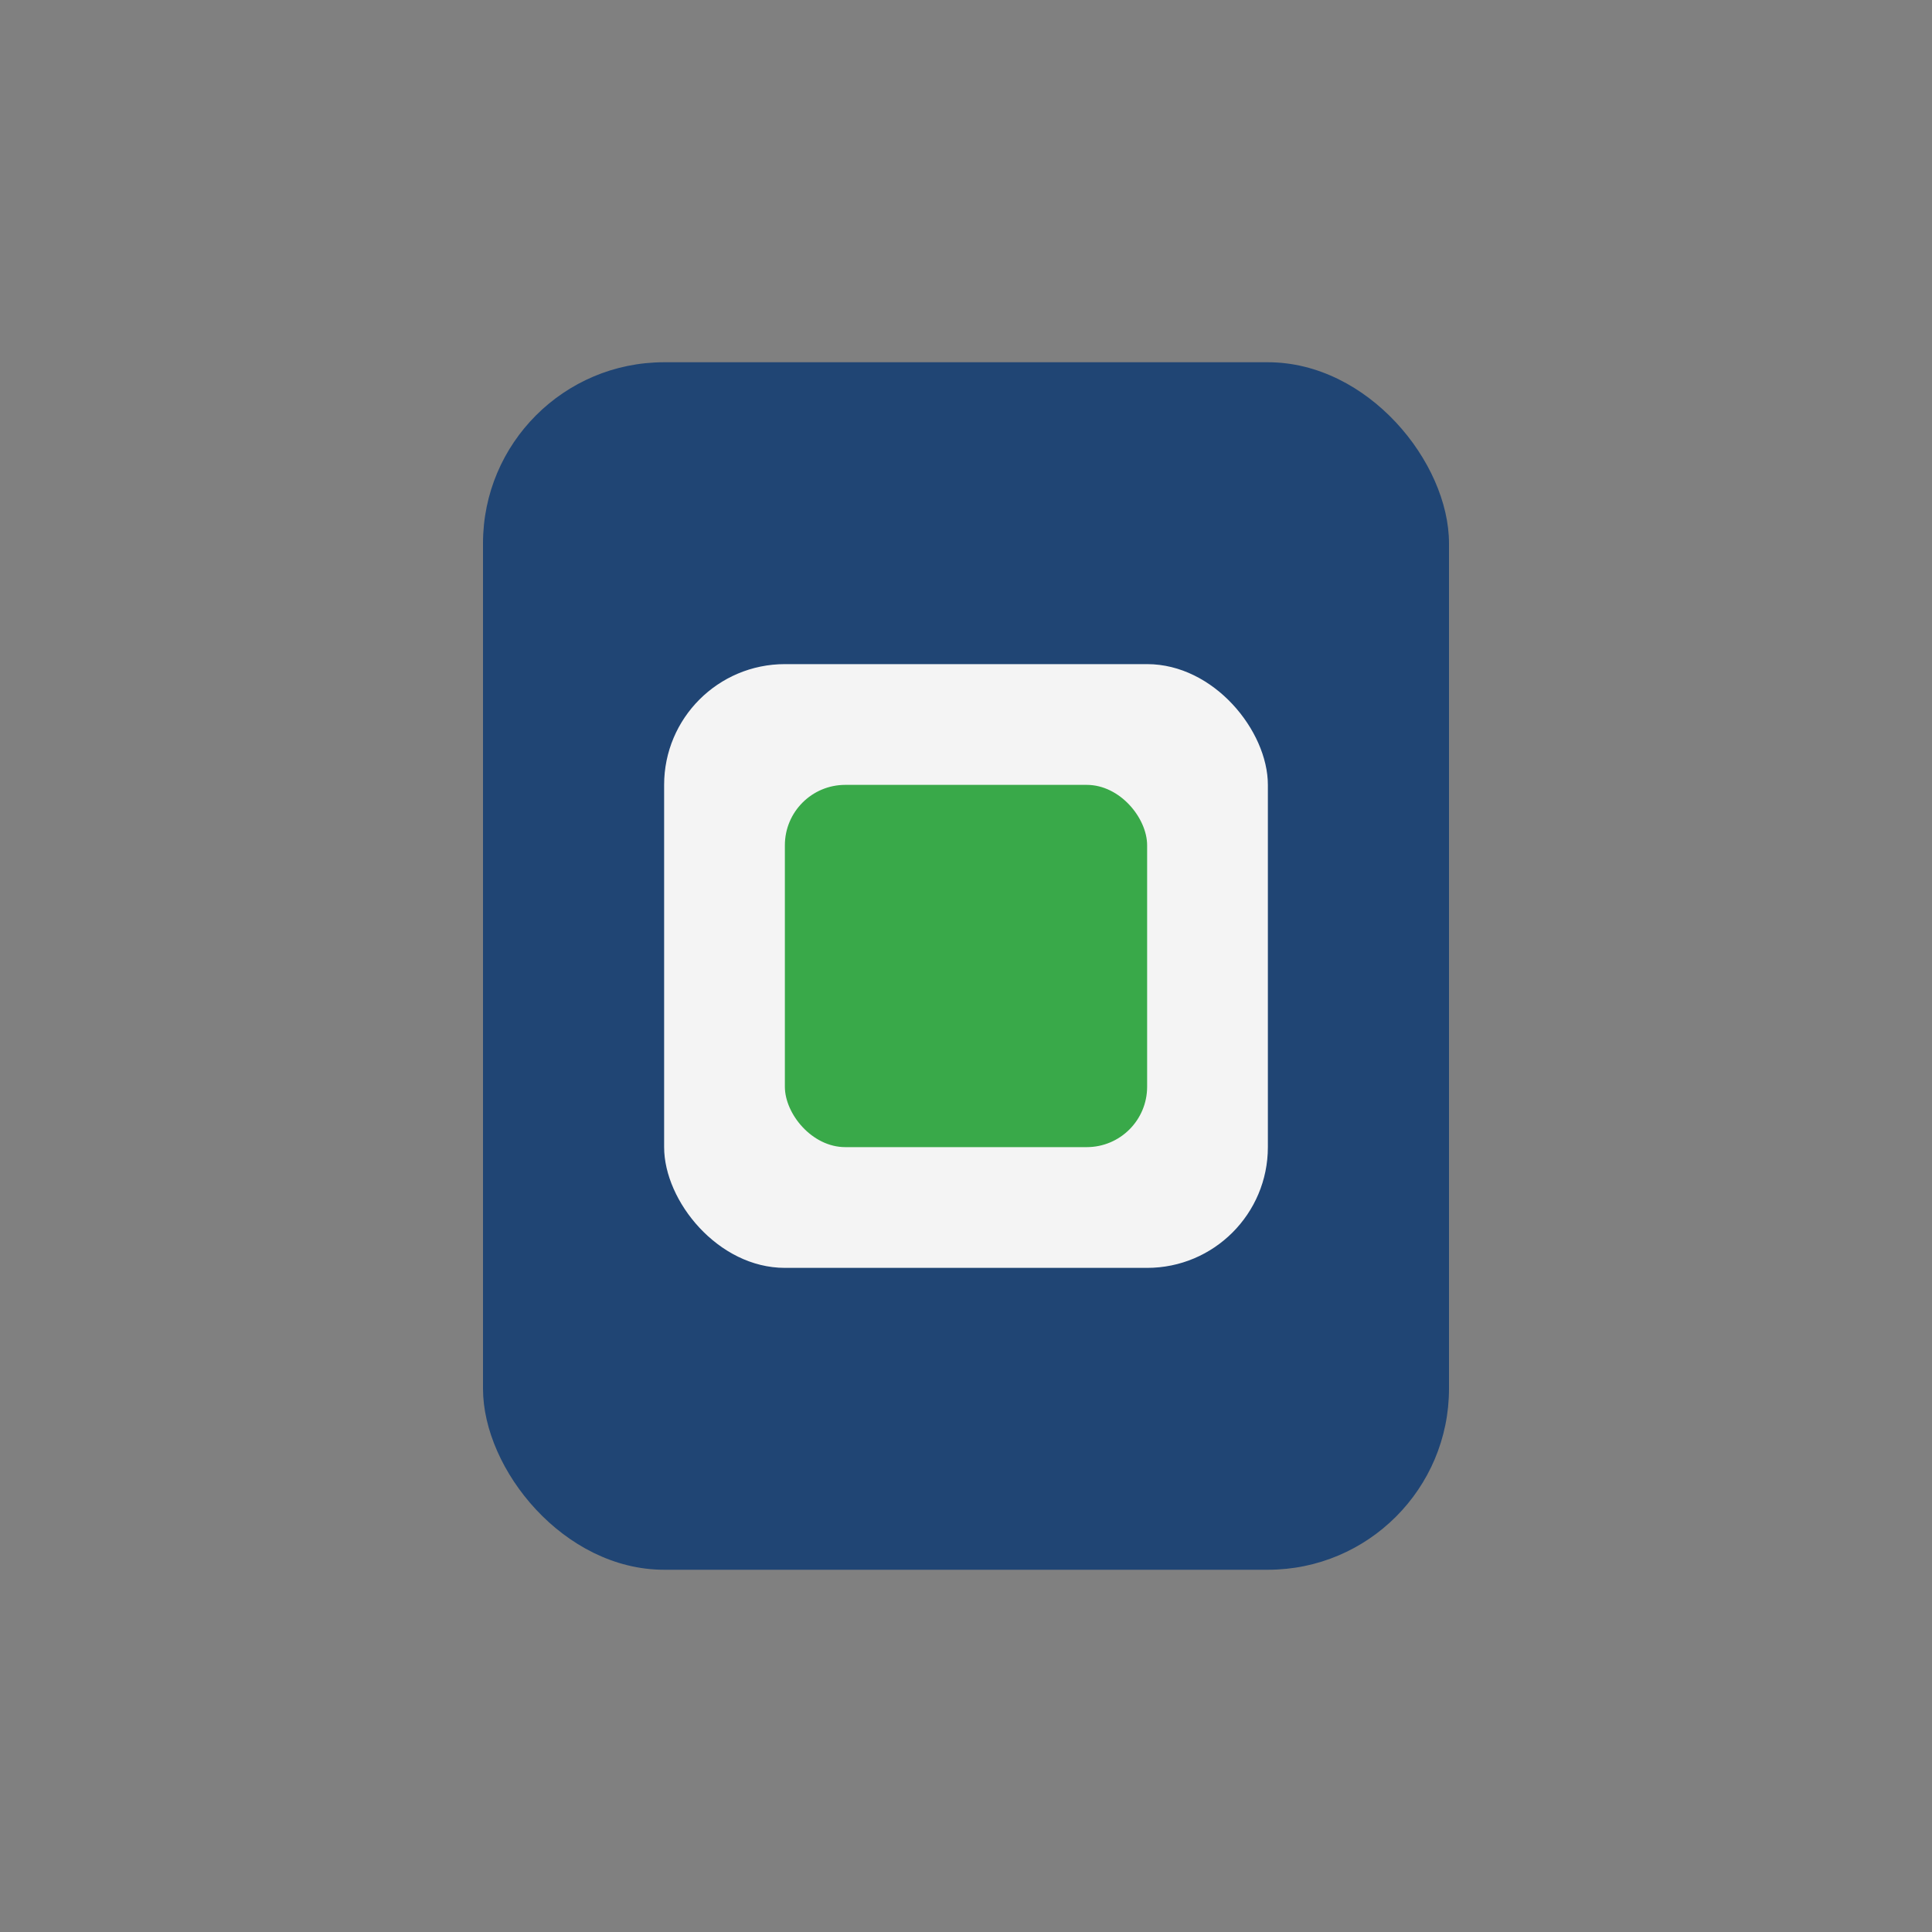 <?xml version="1.0" encoding="UTF-8"?>
<svg xmlns="http://www.w3.org/2000/svg" width="32" height="32" viewBox="0 0 32 32"><rect x="0" y="0" width="32" height="32" fill="#808080" stroke="none"/><rect x="8" y="6" width="16" height="20" rx="3" fill="#204574"/><rect x="11" y="11" width="10" height="10" rx="2" fill="#F4F4F4"/><rect x="13" y="13" width="6" height="6" rx="1" fill="#39A949"/></svg>